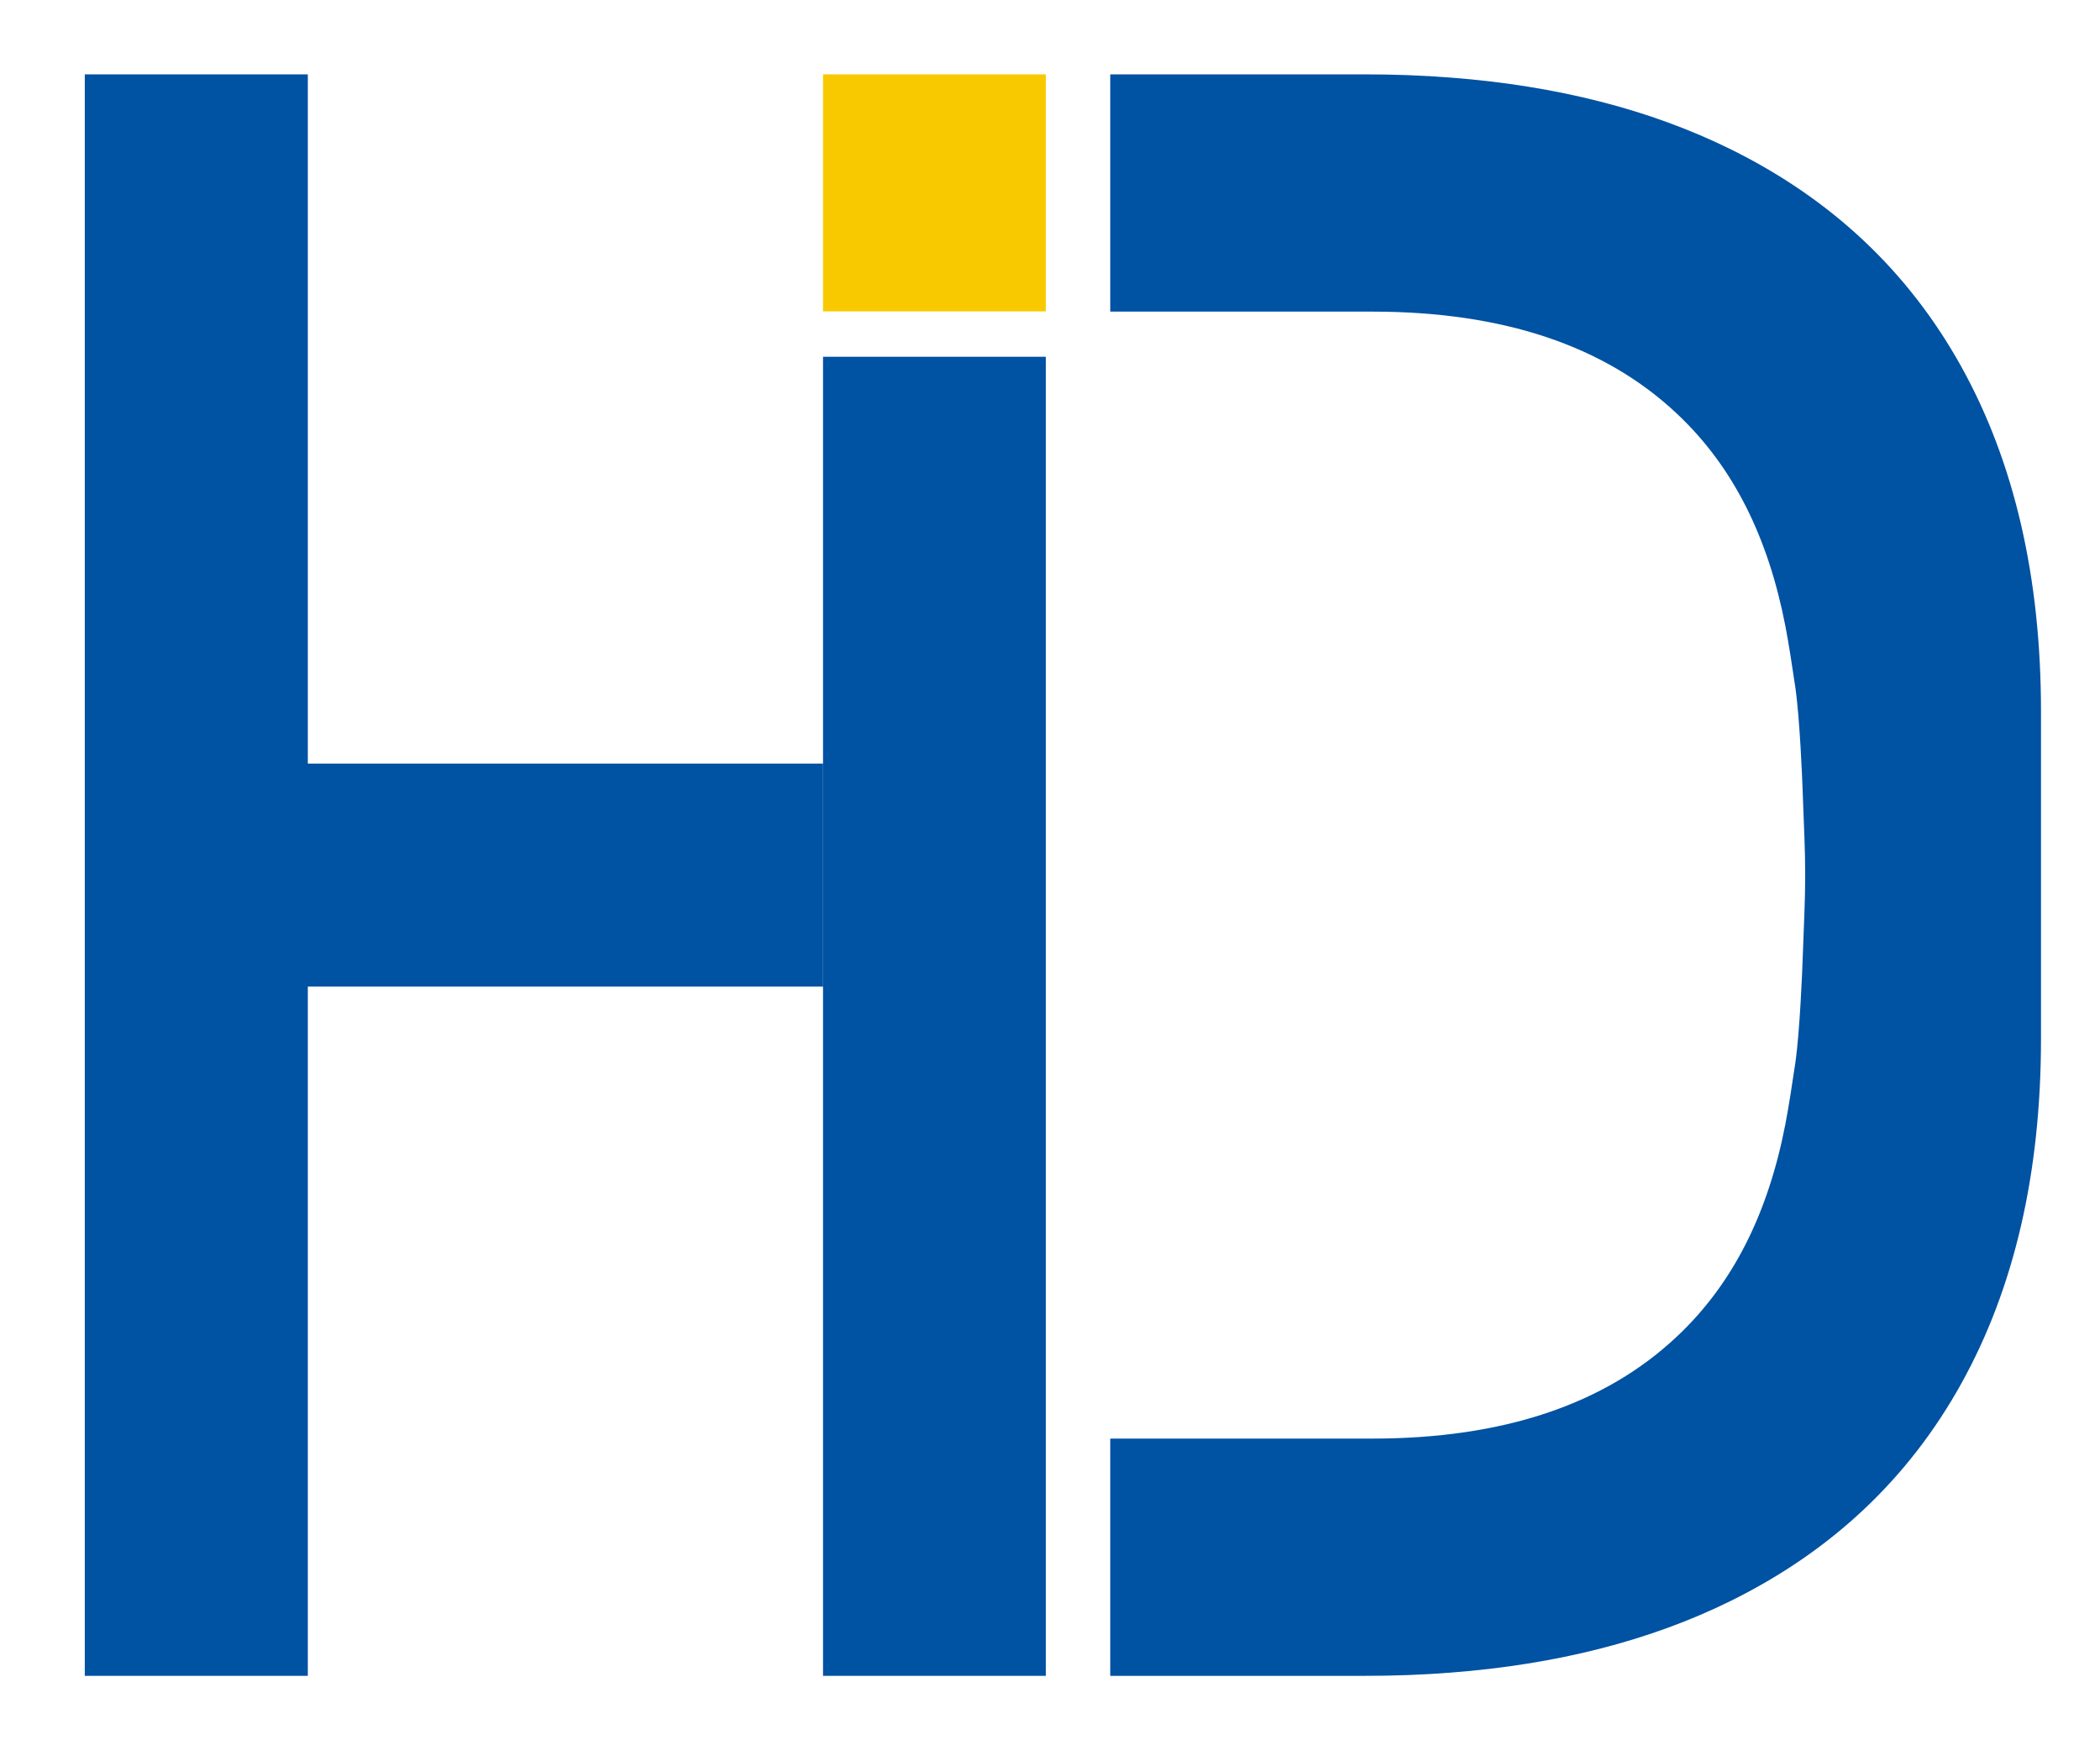 <svg xmlns="http://www.w3.org/2000/svg" id="Layer_1" data-name="Layer 1" viewBox="0 0 1032.48 855.36"><defs><style>      .cls-1 {        fill: #f9c900;      }      .cls-2 {        fill: #0052a3;      }    </style></defs><rect class="cls-1" x="404.65" y="36.55" width="109.52" height="116.51"></rect><path class="cls-2" d="M886.17,474.64s-1.19,32.21-3.53,48.16c-1.53,10.43-3.32,21.9-4.85,29.8-8.38,43.24-25.32,78.03-53.2,104.26-35.48,33.48-85.46,50.29-150.03,50.29h-128.7v116.62h125.13c14.5,0,28.44-.51,42.1-1.58,52.28-3.99,98.27-15.75,137.63-35.15,49.67-24.48,87.56-60.07,113.59-106.98,26.04-46.93,39.16-103.42,39.16-169.57v-160.66c0-66.15-13.12-122.64-39.16-169.57-26.04-46.91-63.92-82.5-113.59-106.98-39.36-19.4-85.35-31.16-137.63-35.15-13.65-1.07-27.6-1.58-42.1-1.58h-125.13v116.62h128.7c64.57,0,114.55,16.82,150.03,50.29,27.88,26.23,44.81,61.02,53.2,104.26,1.53,7.9,3.32,19.37,4.85,29.8,2.34,15.95,3.53,48.16,3.53,48.16l1.02,26.81c.45,11.78,.45,23.56,0,35.34l-1.02,26.81Z"></path><rect class="cls-2" x="404.65" y="175.37" width="109.52" height="648.4"></rect><polygon class="cls-2" points="404.65 375.34 404.65 484.97 151.34 484.97 151.34 823.77 41.69 823.77 41.69 36.56 151.34 36.56 151.34 375.34 404.65 375.34"></polygon></svg>